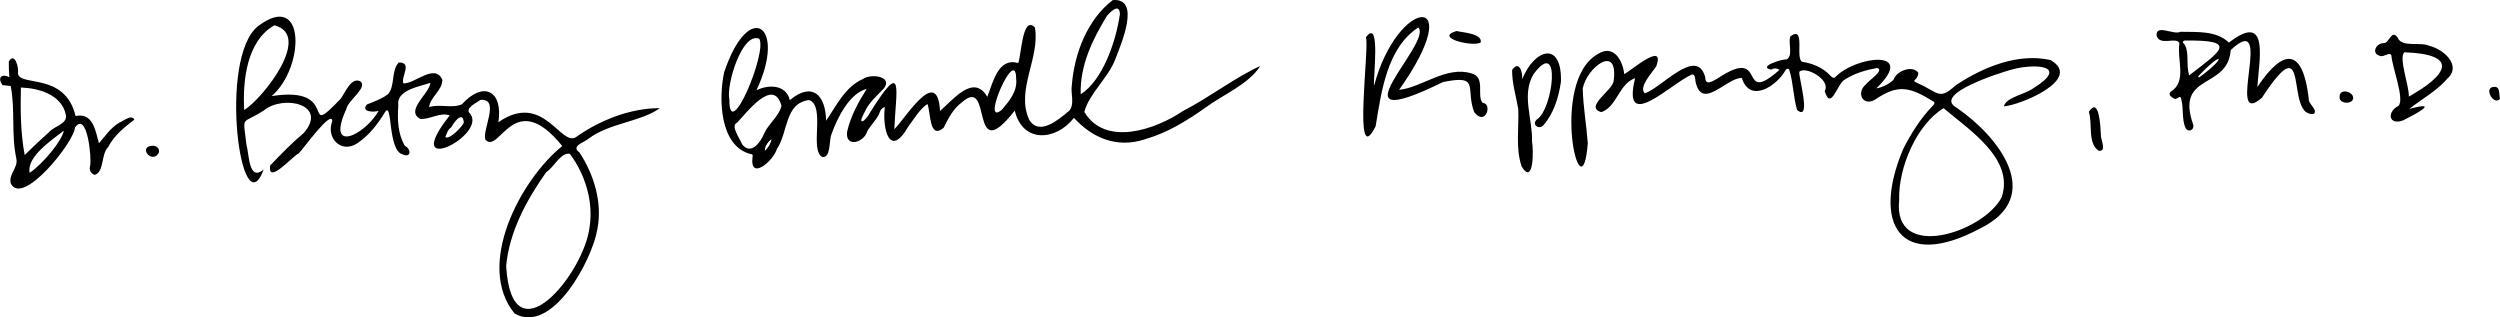 <svg id="a" xmlns="http://www.w3.org/2000/svg" viewBox="0 0 3869.4 491.18"><g><path d="M1170.79 139.72c18.77-9.27 45.98-9.01 51.64 15.26 34.56-28.94 55.63-8.06 56.11 31.82 15.58-22.22 29.02-52.23 57.21-64.62 11.3-8.37 46.87-4.65 32.27 14.72-11.11 11.51-23.35 21.91-29.94 36.93-12.28 22 1 14.96 8.61.19 53.46-85.55 39.89-34.34 37.51 26.11 19.82-20.75 66.71-98.22 70.76-28.47 19.32-16.17 51.79-58.72 73.14-21.77 8.72-21.8 16.57-61.36 47.78-52.3 5.04-11.7 6.34-75.07 25.97-54.96 8.05 47.34-29.94 96.72-8.95 142.56 15.69 26.27 46.26-.68 61.98-13.79 9.04-10.26 1.81-26.8 4.05-39.49 3.76-48.72 23.89-101.69 63.44-131.8 44.11-3.38 12.67 68.21 4.08 91.06-11.02 29.34-40.82 53.68-48.2 82.01 32.36 54.47 110.26 27.38 152.3-1.14 40.35-20.65 81.41-52.41 119.93-69.84-17.34 27.97-57.55 44.26-84.9 64.52-28.23 20.01-58.69 38.74-92.15 48.42-44.78 15.33-83.28-2.02-111.2-32.77-27.85 35.7-79.45 39.78-91.65-11.19-71.79 91.89-32.71-56.9-82.19-12.46-13.35 9.74-20.64 24.85-28.03 39.23-22.78 19.08-19.72-25.9-24.96-36.97-11.87 7.73-20.78 23.23-29.65 35.03-29.01 50.42-40.34 2.79-36.27-29.83-.35-1.23-5.79 2.04-7.09 5.72-3.98 12.3-14.13 20.48-20.19 31.5-5.03 17.68-34.49 25.66-31.03.39 5.42-24.29 17.4-45.58 30.34-66.21-26.72 6.54-45.81 45.36-54.59 70.25-3.99 9.31-.64 37.86-14.65 34.94-19.42-11.5 5.72-79.25-20.04-87.92-38.26 4.92-32.09 50.11-49.81 75.69-4.89 17.99-42.77 50.79-37.62 11.93.67-2.59-.31-4-2.81-3.99-48.43-12-49.95-86.25-41.21-126.52 37.94-113.84 97.7-73.05 50.01 27.75zm38.78 24.05c-12.59-44.94-53.57 10.51-68.78 26.14-10.91 4.66 4.92 25.18 7.85 33.49 13.87 17.42 28.6-3.26 34.15-16.87 6.86-15.44 22.93-26.43 26.78-42.76zM1733.39 21.6c-.88-17.06-14.15-3.84-20.05 2.79-22.46 36.9-42.11 77.11-40.66 121.54 33.87-21.6 54.66-81.48 60.71-124.32zm-604.53 131.93h.03c-1 70.34 59.38-73.99 46.18-93.57-26.45-10.97-51.32 71.85-46.21 93.57zm443.85-32.18c-.21-52.1-56.48 77.66-21.94 48.41 11.81-14.13 24.43-28.67 21.94-48.41zm-378.74 94.21c-4.83 3.46-10.95 11.22-9.88 17.6 4.26-3.58 9.64-12.08 9.88-17.6z"/><path d="M664.09 165.75c16.45-5.16 35.4 2.39 50.71-4.27 33.84-37.1 64.05-20.64 56.57 27.68 69.95-48.59 96.78 39.6 120.65 22.72 36.94-26.32 84.81-44.76 129.4-44.48-30.5 21.65-79.24 22.97-111.43 47.95-6.84 5.48-26.59 10.9-13.28 20.36 22.7 34.5 35.96 78.02 27.86 119.03-7.81 47.51-69.91 163.88-128.06 130.51-61.24-74.56 9.13-207.31 73.71-259.22-75.2-93.13-97.42 14.71-119.05-10.07-4.98-15.43 23.6-64.05-7.76-61.32-5.94 4.94-25.66 12.9-15.28 21.89 24.9 34.23-109.78 100.28-32.13 2.2-14.11-5.78-30.37 6.41-45.31 5.34-24.56-12.62 14.6-39.82 15.42-55.8-17.08 5.73-53.25 11.11-49.62 34.96-1.45 21.09-1.09 43.68 10.21 62.59 9.68 4.49 10.06 18.91-3.01 13.33-24.67-5.46-15.38-86.88-28.44-64.59-11.16 18.35-24.48 35.33-42.31 47.24-25.05 16.45-48.89-8.41-38.57-34.61-1.34-18.03-45.76 44.33-51.88 50.04-9.05 3.91-48.85 49.9-44.36 18.94 16.67-17.55 33.62-34.89 52.13-50.49 37.93-43.87-31.2-59.84-61.99-34.69-35.48 22.94-32.15 5.64-26.96 52.26 4.41 14.62 3.25 58.91 26.79 39.02-34.95 94.13-70.97-173.12-8.62-221.88 73.99-55.96 72.54 63.57 21.02 108.33 109.7-17.29 43.06 70.9 106.79 4.07 7.15-9.4 15.95-33.78 30.38-27.02 12.34 9.65-19.43 29.65-21.66 43.08-32.08 69.66 28.45 40.81 50.07 2.65-8.24 2.75-28.02 1.52-18.17-9.8 11.2-4.5 22.4-8.39 32.2-15.6 11.95-12.2 4.81-37.18 17.18-49.39 21.49-.29 3.04 22.02 6.95 32.31 17.27 1.37 48.79-31.91 60.4-5.51.26 16.04-18.85 26.87-20.5 42.24zm119.32 245.92c8.78 148.48 120.67 11.84 129.1-60.15 6.19-39.54-6.74-81.68-30.51-113.44-13.71-3.04-24.83 21.13-36.54 28.33-30.22 42.58-57.31 92.58-62.05 145.25zM378 170.32c29.14-18.16 106.07-115.78 46.75-131.16C381.97 63 375.28 125.43 378 170.32zm311.28 41.74c5.68 5.29 26.53-16.24 28.59-22.18-1.27-19.14-15.22-1.37-19.36 7.21-5.41 3.29-6.96 9.59-9.23 14.97z"/><path d="M2695.89 120.57c-24.33-.02-61.85 51.65-71.72 5.35-.16-3.29-.43-11.29-5.26-10.67-30.71 12.29-109.83 93.12-88.13 5.75-25.49 8.88-27.98 44.38-52.32 52.59-27.36-8.18 18.16-33.74 19.08-48.46 7.92-58.61-41.69-20.75-47.84 11.85.58 27.7 5.76 56.44 7.83 84.72-9.32 120.48-60.46-95.75 15.55-138.04 24.91-16.15 38.99 11.23 40.84 31.12 11.21-5.88 63.85-51.9 49.64-12.2-6.7 10.33-27.32 31.53-18.09 41.79 25.58-7.28 80.61-73.56 93.83-24.79.31 14.45 12.09 5.58 19.38 1.64 78.65-52.33 29.69 44.94 95.48-12.99-3.53-2.67-8.56-3.29-12.51-.43-22.22-4.1 15.94-16.61 23.39-15.71 10.92-5.23 2.08-25.74 6.09-35.93 24.75-17.85 5.98 37.72 19.31 39.71 15.16 2.31 30.66 8.89 41.4 20.05 2.07 2.38 6.09 6.56 9.06 3.23 30.22-32.07 127.63-44.72 63.23 17.63 8.05-.96 21.38-7.31 26.96-13.92 4.23-13.29 29.59-22.6 38.09-10.07-1.9 16.97-18.12 8.02 9.2 20.81 24.79 14.02 26.67 17.82 49.17-1.97 41.89-27.64 95.63-50.07 146.22-38.65 50.99 29.4-46.82 69.85-72.17 71.62 2.67-13.79 33.25-18.74 45.64-28.07 56.56-35.31 2.97-38.38-31.69-29.38-15.92 4.13-125.37 38.13-87.44 59.35 64.66 44.13 138.4 137.21 36.65 187.14-123.89 65.95-168.08-6.68-119.09-122.94 12.32-24.3 26.99-47.66 46.01-67.21 1.97-1.87 3.86-4.92.68-6.47-36.41-22.21-54.05-27.46-90.31-2.74-19.19 11.02-29.49-11.08-13.99-23.69 3.29-5.51 29.86-22.23 17.11-25.35-17.6 3.27-33.97 7.91-49.19 17.52-12.3 5.13-21.88 50.56-31.77 18.19 10.3-17.62-30.61-39.67-39.36-29.64-.95 9.01 19.42 77.96-3.39 58.88-5.99-20.26-5.74-42.06-12.16-62.31-1.05-2.25-4.68-1.64-5.6.64-13.79 24.64-55.22 52.09-67.8 12.05zm243.59 188.99c-10.35 96.73 131.22 49.72 158.59-4.25 20.27-59.66-50.95-104.69-89.82-137.83-41.08 24.41-70.45 91.74-68.77 142.08z"/><path d="M3452.61 77.47c-4.33 61.87-86.46 34.92-57.98 115.76 1.84 7.82-7.32 12.15-11.4 5.64-7.49-14.12-2.42-34.82-8.46-48.76-2.18-.72-6.09 3.86-8.89 2.9-3.88-2.06-10.64-5.69-6.6-10.75 26.41-15.71 9.69-49.95 13.93-75.45-4.62-10.66-30.58 5.27-35.37-11.83-1.02-18.3 26.26-.3 36.96-5.76 25.8.58 55.34-2.21 75.04 16.7 63.77-49.42 46.38 28.29 44.01 68.68 40.95-61.23 70.34-59.96 79.51 17.61-1.41 8.85 14.78 17.36 7.88 24.13-46.37 6-2.9-143.66-80.23-25.14-58.29 50.94 21.46-139.14-48.41-73.73zm-64.26 39.16c48.41-37.47 78.07-55.15-7.21-53.86-2.46.33-3.72 3.88-.82 4.68 9.08 13.46 2.61 32.59 8.04 49.17zm13.87 1.66c.38.58.77 1.16 1.15 1.74 43.05-30.62 39.03-44.7-1.15-1.74z"/><path d="M2126.64 132.91c36.92-138.42 147.49-147.39 38.85 6.12 34.56-3.24 72.6-37.42 111.71-25.51 22.9 5.86 7.68 34.49 17.57 45.72 15.58.55 4.96 37.22-13.09 14.41-14.01-37.28 10.05-58.54-48.29-46.64-180.67 88.52-14.98-60.8-38.16-84.51-48.58 31.45-57.29 99.8-66.05 152.86-36.14 72.04-9.01-124.28-15.09-137.6 23.47-31.77 10.98 64.45 12.53 75.15z"/><path d="M2355.98 122.61c19.52-48.16 61.82-59.26 59.98 3.91-3.51 24.21-11 48.73-27.14 67.33-7.06 7.84-18.98-1.52-9.93-9.11 24.99-15.74 38.23-129.09-5.46-69.78-18.89 32.01-1.02 69.41-2.23 104.16 2.46 11.96 2.86 69.17-16.09 38.59-9.58-28.51-4.02-59.15-5.18-88.7-3.32-19.98-9.9-40.47-9.52-60.77 10.69-15.59 16.51 3.23 15.57 14.36z"/><path d="M3729.02 168.56c50.51-13.45 7.49 9.34-9.73 17.81-22.12 8.25-25.65-13.17-6.98-22.59 9.98-10.28-10.19-60.45-11.02-78.25-3.19-5.59-11.58 3.14-17.28 1.04-14.5-3.04-6.88-20.11 5.95-19.88 8.25-.51 11.67-21.92 21.01-8.5 6.34 16.13 35.11 5.82 49.68 12.95 21.22 5.03 50 30.32 27.28 50.51-16.47 19.28-38.9 31.06-58.93 46.91zm-.73-19.04c59.61-33.41 79.27-65.38-6.79-68.62-9.56 8.04 7.55 52.05 6.79 68.62z"/><path d="M3233.06 172.98c16.12-24.57 18.06 24.18 18.55 35.07-.83 7.23 9.98 26.73-3.19 25.38-17.77-11.75-9.31-41.67-15.36-60.45z"/><path d="M2254.41 48c9.92 2.45 40.02 3.83 37.41 17.63-10.82 7.68-73.37-7.22-37.41-17.63z"/><path d="M3621.18 149.81c-.59-14.5 23.57-7.77 20.83 3.5-2.86 9.01-22.37 6.84-20.83-3.5z"/><path d="M3860.64 134.37c9.42-.31 6.94 11.98 8.76 18.2-8.55 12.54-27.25-17.56-8.76-18.2z"/></g><path d="M16.54 133.11c-4.24-.45-8.15-.86-12.52-1.32-8.47-10.66-1.88-18.89 10.49-12.23-.77-8.43-.96-15.8-.91-24.08 8.87-16.18 16.04 9.38 14.19 17.8 1.36 21.59 72.77-2.41 89.19 66.29 26.79-5.69 30.67 22.22 36.15 42.23 10.16-11.69 18.15-24.06 31.65-32.06 6.51-2.16 18.31-13.51 23.18-4.59-15.61 11.93-31.2 24.42-40.48 42.31-11.28 11.03-5.92 37.89-20.43 43.15-6.55-1.19-9.52-8.01-7.59-13.86 2.85-11.35-4.59-85.96-23.37-59.41-1.6 23.13-81.38 122.53-99.33 86.84-4.04-14.79 11.69-24.59 8.52-38.74-8.12-37.25-1.45-75.15-8.74-112.35zm21.65 106.85c12.74-12.61 24.56-23.79 37.8-35.49 7.85-9.48 30.04-12.77 25.65-27.8-6.77-30.31-41.75-40.28-69.32-41.24-.76 34.64-.56 69.99 5.88 104.53zm7.72 27.56c21.31-14.51 50.45-50.48 52.87-65.29-17.92 14.33-57.94 39.9-52.87 65.29z"/><path d="M235.5 225.65c7.16-.75 13.46 5.5 9.5 12.13-10.82 15.92-31.17-10.96-9.5-12.13z"/></svg>